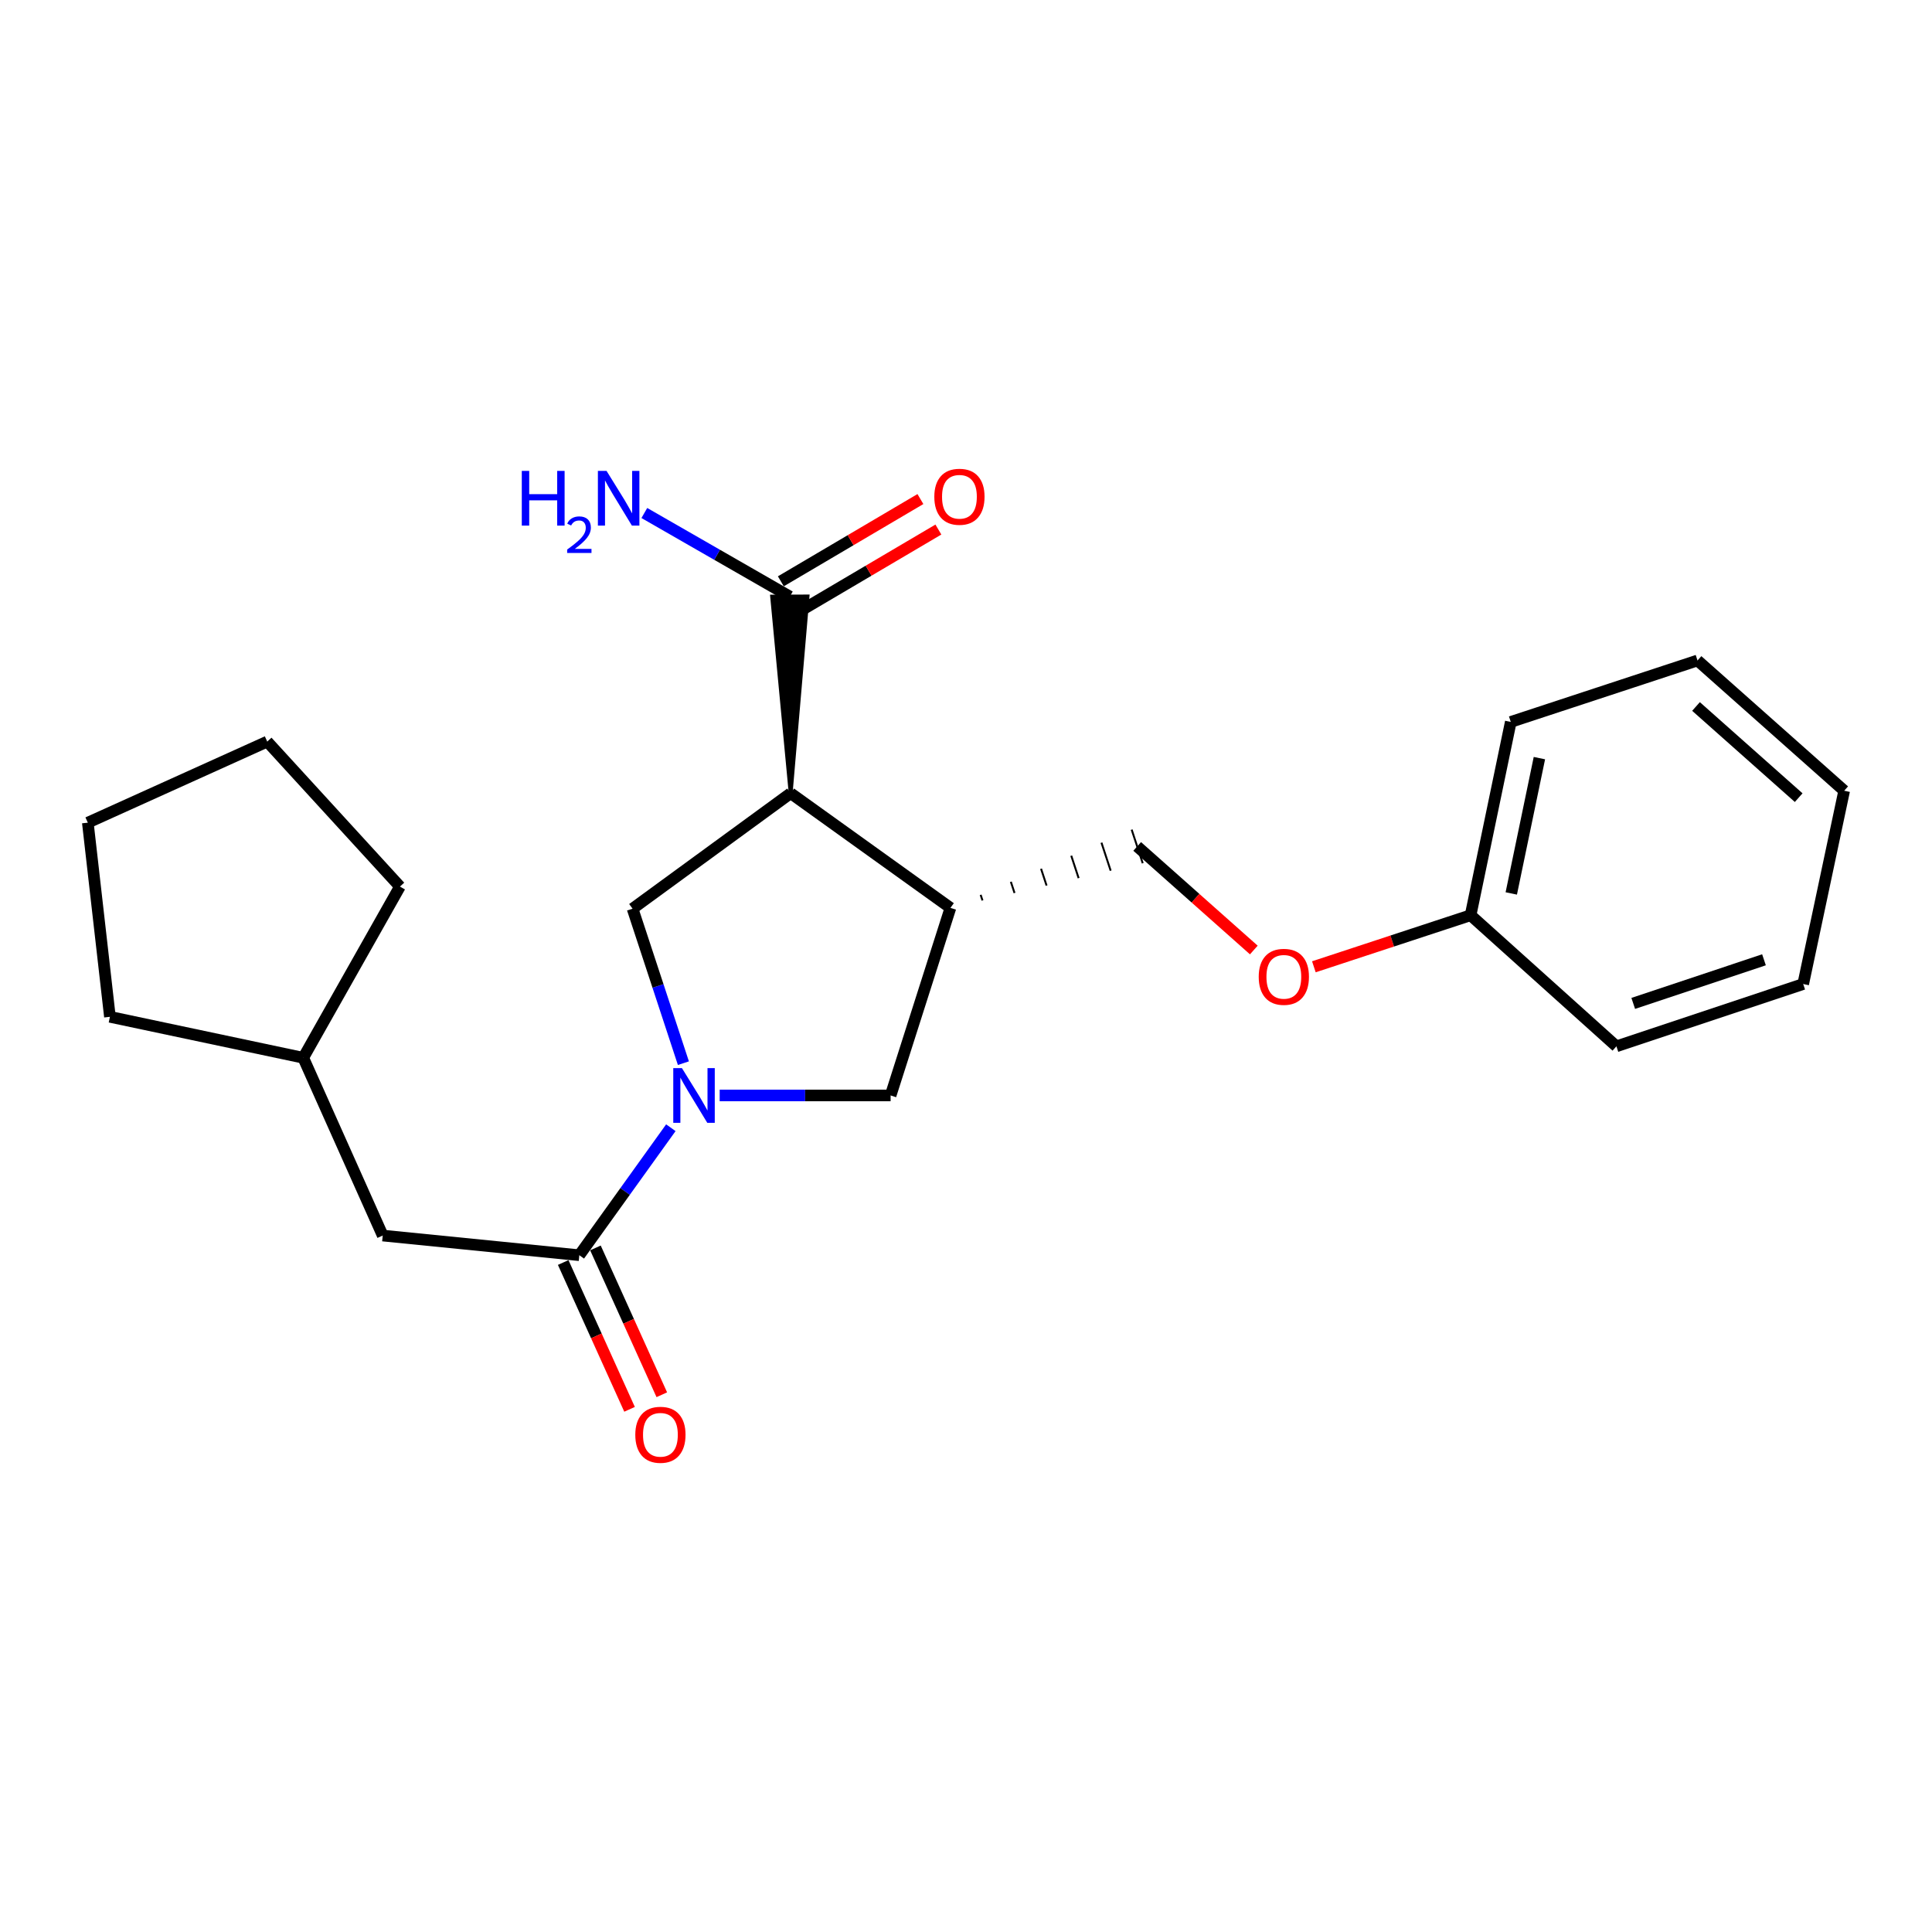 <?xml version='1.0' encoding='iso-8859-1'?>
<svg version='1.1' baseProfile='full'
              xmlns='http://www.w3.org/2000/svg'
                      xmlns:rdkit='http://www.rdkit.org/xml'
                      xmlns:xlink='http://www.w3.org/1999/xlink'
                  xml:space='preserve'
width='1000px' height='1000px' viewBox='0 0 1000 1000'>
<!-- END OF HEADER -->
<rect style='opacity:1.0;fill:#FFFFFF;stroke:none' width='1000' height='1000' x='0' y='0'> </rect>
<path class='bond-1' d='M 353.726,550.299 L 340.572,510.317' style='fill:none;fill-rule:evenodd;stroke:#0000FF;stroke-width:6px;stroke-linecap:butt;stroke-linejoin:miter;stroke-opacity:1' />
<path class='bond-1' d='M 340.572,510.317 L 327.417,470.336' style='fill:none;fill-rule:evenodd;stroke:#000000;stroke-width:6px;stroke-linecap:butt;stroke-linejoin:miter;stroke-opacity:1' />
<path class='bond-2' d='M 347.23,583.708 L 323.543,616.703' style='fill:none;fill-rule:evenodd;stroke:#0000FF;stroke-width:6px;stroke-linecap:butt;stroke-linejoin:miter;stroke-opacity:1' />
<path class='bond-2' d='M 323.543,616.703 L 299.856,649.697' style='fill:none;fill-rule:evenodd;stroke:#000000;stroke-width:6px;stroke-linecap:butt;stroke-linejoin:miter;stroke-opacity:1' />
<path class='bond-5' d='M 372.506,567.003 L 416.742,567.003' style='fill:none;fill-rule:evenodd;stroke:#0000FF;stroke-width:6px;stroke-linecap:butt;stroke-linejoin:miter;stroke-opacity:1' />
<path class='bond-5' d='M 416.742,567.003 L 460.979,567.003' style='fill:none;fill-rule:evenodd;stroke:#000000;stroke-width:6px;stroke-linecap:butt;stroke-linejoin:miter;stroke-opacity:1' />
<path class='bond-0' d='M 409.246,410.572 L 327.417,470.336' style='fill:none;fill-rule:evenodd;stroke:#000000;stroke-width:6px;stroke-linecap:butt;stroke-linejoin:miter;stroke-opacity:1' />
<path class='bond-4' d='M 409.246,410.572 L 417.978,308.737 L 399.658,308.814 Z' style='fill:#000000;fill-rule:evenodd;fill-opacity:1;stroke:#000000;stroke-width:2px;stroke-linecap:butt;stroke-linejoin:miter;stroke-opacity:1;' />
<path class='bond-23' d='M 409.246,410.572 L 491.949,469.918' style='fill:none;fill-rule:evenodd;stroke:#000000;stroke-width:6px;stroke-linecap:butt;stroke-linejoin:miter;stroke-opacity:1' />
<path class='bond-6' d='M 299.856,649.697 L 198.099,639.519' style='fill:none;fill-rule:evenodd;stroke:#000000;stroke-width:6px;stroke-linecap:butt;stroke-linejoin:miter;stroke-opacity:1' />
<path class='bond-8' d='M 291.509,653.47 L 308.683,691.466' style='fill:none;fill-rule:evenodd;stroke:#000000;stroke-width:6px;stroke-linecap:butt;stroke-linejoin:miter;stroke-opacity:1' />
<path class='bond-8' d='M 308.683,691.466 L 325.858,729.463' style='fill:none;fill-rule:evenodd;stroke:#FF0000;stroke-width:6px;stroke-linecap:butt;stroke-linejoin:miter;stroke-opacity:1' />
<path class='bond-8' d='M 308.203,645.924 L 325.377,683.921' style='fill:none;fill-rule:evenodd;stroke:#000000;stroke-width:6px;stroke-linecap:butt;stroke-linejoin:miter;stroke-opacity:1' />
<path class='bond-8' d='M 325.377,683.921 L 342.551,721.918' style='fill:none;fill-rule:evenodd;stroke:#FF0000;stroke-width:6px;stroke-linecap:butt;stroke-linejoin:miter;stroke-opacity:1' />
<path class='bond-3' d='M 491.949,469.918 L 460.979,567.003' style='fill:none;fill-rule:evenodd;stroke:#000000;stroke-width:6px;stroke-linecap:butt;stroke-linejoin:miter;stroke-opacity:1' />
<path class='bond-7' d='M 508.536,466.068 L 507.582,463.167' style='fill:none;fill-rule:evenodd;stroke:#000000;stroke-width:1.0px;stroke-linecap:butt;stroke-linejoin:miter;stroke-opacity:1' />
<path class='bond-7' d='M 525.123,462.217 L 523.214,456.416' style='fill:none;fill-rule:evenodd;stroke:#000000;stroke-width:1.0px;stroke-linecap:butt;stroke-linejoin:miter;stroke-opacity:1' />
<path class='bond-7' d='M 541.71,458.366 L 538.847,449.665' style='fill:none;fill-rule:evenodd;stroke:#000000;stroke-width:1.0px;stroke-linecap:butt;stroke-linejoin:miter;stroke-opacity:1' />
<path class='bond-7' d='M 558.296,454.515 L 554.479,442.914' style='fill:none;fill-rule:evenodd;stroke:#000000;stroke-width:1.0px;stroke-linecap:butt;stroke-linejoin:miter;stroke-opacity:1' />
<path class='bond-7' d='M 574.883,450.665 L 570.111,436.163' style='fill:none;fill-rule:evenodd;stroke:#000000;stroke-width:1.0px;stroke-linecap:butt;stroke-linejoin:miter;stroke-opacity:1' />
<path class='bond-7' d='M 591.47,446.814 L 585.744,429.412' style='fill:none;fill-rule:evenodd;stroke:#000000;stroke-width:1.0px;stroke-linecap:butt;stroke-linejoin:miter;stroke-opacity:1' />
<path class='bond-9' d='M 413.469,316.667 L 449.586,295.381' style='fill:none;fill-rule:evenodd;stroke:#000000;stroke-width:6px;stroke-linecap:butt;stroke-linejoin:miter;stroke-opacity:1' />
<path class='bond-9' d='M 449.586,295.381 L 485.704,274.096' style='fill:none;fill-rule:evenodd;stroke:#FF0000;stroke-width:6px;stroke-linecap:butt;stroke-linejoin:miter;stroke-opacity:1' />
<path class='bond-9' d='M 404.167,300.884 L 440.285,279.598' style='fill:none;fill-rule:evenodd;stroke:#000000;stroke-width:6px;stroke-linecap:butt;stroke-linejoin:miter;stroke-opacity:1' />
<path class='bond-9' d='M 440.285,279.598 L 476.403,258.313' style='fill:none;fill-rule:evenodd;stroke:#FF0000;stroke-width:6px;stroke-linecap:butt;stroke-linejoin:miter;stroke-opacity:1' />
<path class='bond-11' d='M 408.818,308.775 L 371.162,287.153' style='fill:none;fill-rule:evenodd;stroke:#000000;stroke-width:6px;stroke-linecap:butt;stroke-linejoin:miter;stroke-opacity:1' />
<path class='bond-11' d='M 371.162,287.153 L 333.506,265.531' style='fill:none;fill-rule:evenodd;stroke:#0000FF;stroke-width:6px;stroke-linecap:butt;stroke-linejoin:miter;stroke-opacity:1' />
<path class='bond-13' d='M 198.099,639.519 L 156.961,547.503' style='fill:none;fill-rule:evenodd;stroke:#000000;stroke-width:6px;stroke-linecap:butt;stroke-linejoin:miter;stroke-opacity:1' />
<path class='bond-10' d='M 588.607,438.113 L 618.791,464.917' style='fill:none;fill-rule:evenodd;stroke:#000000;stroke-width:6px;stroke-linecap:butt;stroke-linejoin:miter;stroke-opacity:1' />
<path class='bond-10' d='M 618.791,464.917 L 648.974,491.722' style='fill:none;fill-rule:evenodd;stroke:#FF0000;stroke-width:6px;stroke-linecap:butt;stroke-linejoin:miter;stroke-opacity:1' />
<path class='bond-12' d='M 680.056,500.407 L 720.618,487.066' style='fill:none;fill-rule:evenodd;stroke:#FF0000;stroke-width:6px;stroke-linecap:butt;stroke-linejoin:miter;stroke-opacity:1' />
<path class='bond-12' d='M 720.618,487.066 L 761.18,473.725' style='fill:none;fill-rule:evenodd;stroke:#000000;stroke-width:6px;stroke-linecap:butt;stroke-linejoin:miter;stroke-opacity:1' />
<path class='bond-14' d='M 761.18,473.725 L 781.973,373.668' style='fill:none;fill-rule:evenodd;stroke:#000000;stroke-width:6px;stroke-linecap:butt;stroke-linejoin:miter;stroke-opacity:1' />
<path class='bond-14' d='M 782.235,462.444 L 796.79,392.404' style='fill:none;fill-rule:evenodd;stroke:#000000;stroke-width:6px;stroke-linecap:butt;stroke-linejoin:miter;stroke-opacity:1' />
<path class='bond-15' d='M 761.18,473.725 L 836.657,541.579' style='fill:none;fill-rule:evenodd;stroke:#000000;stroke-width:6px;stroke-linecap:butt;stroke-linejoin:miter;stroke-opacity:1' />
<path class='bond-16' d='M 156.961,547.503 L 56.894,526.303' style='fill:none;fill-rule:evenodd;stroke:#000000;stroke-width:6px;stroke-linecap:butt;stroke-linejoin:miter;stroke-opacity:1' />
<path class='bond-17' d='M 156.961,547.503 L 207.005,458.896' style='fill:none;fill-rule:evenodd;stroke:#000000;stroke-width:6px;stroke-linecap:butt;stroke-linejoin:miter;stroke-opacity:1' />
<path class='bond-19' d='M 781.973,373.668 L 878.63,341.863' style='fill:none;fill-rule:evenodd;stroke:#000000;stroke-width:6px;stroke-linecap:butt;stroke-linejoin:miter;stroke-opacity:1' />
<path class='bond-18' d='M 836.657,541.579 L 933.335,509.326' style='fill:none;fill-rule:evenodd;stroke:#000000;stroke-width:6px;stroke-linecap:butt;stroke-linejoin:miter;stroke-opacity:1' />
<path class='bond-18' d='M 845.361,519.363 L 913.036,496.786' style='fill:none;fill-rule:evenodd;stroke:#000000;stroke-width:6px;stroke-linecap:butt;stroke-linejoin:miter;stroke-opacity:1' />
<path class='bond-21' d='M 56.894,526.303 L 45.455,425.808' style='fill:none;fill-rule:evenodd;stroke:#000000;stroke-width:6px;stroke-linecap:butt;stroke-linejoin:miter;stroke-opacity:1' />
<path class='bond-20' d='M 207.005,458.896 L 138.316,383.846' style='fill:none;fill-rule:evenodd;stroke:#000000;stroke-width:6px;stroke-linecap:butt;stroke-linejoin:miter;stroke-opacity:1' />
<path class='bond-22' d='M 933.335,509.326 L 954.545,409.28' style='fill:none;fill-rule:evenodd;stroke:#000000;stroke-width:6px;stroke-linecap:butt;stroke-linejoin:miter;stroke-opacity:1' />
<path class='bond-25' d='M 878.63,341.863 L 954.545,409.28' style='fill:none;fill-rule:evenodd;stroke:#000000;stroke-width:6px;stroke-linecap:butt;stroke-linejoin:miter;stroke-opacity:1' />
<path class='bond-25' d='M 877.853,365.673 L 930.994,412.865' style='fill:none;fill-rule:evenodd;stroke:#000000;stroke-width:6px;stroke-linecap:butt;stroke-linejoin:miter;stroke-opacity:1' />
<path class='bond-24' d='M 138.316,383.846 L 45.455,425.808' style='fill:none;fill-rule:evenodd;stroke:#000000;stroke-width:6px;stroke-linecap:butt;stroke-linejoin:miter;stroke-opacity:1' />
<path  class='atom-0' d='M 352.962 552.843
L 362.242 567.843
Q 363.162 569.323, 364.642 572.003
Q 366.122 574.683, 366.202 574.843
L 366.202 552.843
L 369.962 552.843
L 369.962 581.163
L 366.082 581.163
L 356.122 564.763
Q 354.962 562.843, 353.722 560.643
Q 352.522 558.443, 352.162 557.763
L 352.162 581.163
L 348.482 581.163
L 348.482 552.843
L 352.962 552.843
' fill='#0000FF'/>
<path  class='atom-9' d='M 328.829 742.638
Q 328.829 735.838, 332.189 732.038
Q 335.549 728.238, 341.829 728.238
Q 348.109 728.238, 351.469 732.038
Q 354.829 735.838, 354.829 742.638
Q 354.829 749.518, 351.429 753.438
Q 348.029 757.318, 341.829 757.318
Q 335.589 757.318, 332.189 753.438
Q 328.829 749.558, 328.829 742.638
M 341.829 754.118
Q 346.149 754.118, 348.469 751.238
Q 350.829 748.318, 350.829 742.638
Q 350.829 737.078, 348.469 734.278
Q 346.149 731.438, 341.829 731.438
Q 337.509 731.438, 335.149 734.238
Q 332.829 737.038, 332.829 742.638
Q 332.829 748.358, 335.149 751.238
Q 337.509 754.118, 341.829 754.118
' fill='#FF0000'/>
<path  class='atom-10' d='M 483.601 257.122
Q 483.601 250.322, 486.961 246.522
Q 490.321 242.722, 496.601 242.722
Q 502.881 242.722, 506.241 246.522
Q 509.601 250.322, 509.601 257.122
Q 509.601 264.002, 506.201 267.922
Q 502.801 271.802, 496.601 271.802
Q 490.361 271.802, 486.961 267.922
Q 483.601 264.042, 483.601 257.122
M 496.601 268.602
Q 500.921 268.602, 503.241 265.722
Q 505.601 262.802, 505.601 257.122
Q 505.601 251.562, 503.241 248.762
Q 500.921 245.922, 496.601 245.922
Q 492.281 245.922, 489.921 248.722
Q 487.601 251.522, 487.601 257.122
Q 487.601 262.842, 489.921 265.722
Q 492.281 268.602, 496.601 268.602
' fill='#FF0000'/>
<path  class='atom-11' d='M 651.512 505.6
Q 651.512 498.8, 654.872 495
Q 658.232 491.2, 664.512 491.2
Q 670.792 491.2, 674.152 495
Q 677.512 498.8, 677.512 505.6
Q 677.512 512.48, 674.112 516.4
Q 670.712 520.28, 664.512 520.28
Q 658.272 520.28, 654.872 516.4
Q 651.512 512.52, 651.512 505.6
M 664.512 517.08
Q 668.832 517.08, 671.152 514.2
Q 673.512 511.28, 673.512 505.6
Q 673.512 500.04, 671.152 497.24
Q 668.832 494.4, 664.512 494.4
Q 660.192 494.4, 657.832 497.2
Q 655.512 500, 655.512 505.6
Q 655.512 511.32, 657.832 514.2
Q 660.192 517.08, 664.512 517.08
' fill='#FF0000'/>
<path  class='atom-12' d='M 270.078 243.737
L 273.918 243.737
L 273.918 255.777
L 288.398 255.777
L 288.398 243.737
L 292.238 243.737
L 292.238 272.057
L 288.398 272.057
L 288.398 258.977
L 273.918 258.977
L 273.918 272.057
L 270.078 272.057
L 270.078 243.737
' fill='#0000FF'/>
<path  class='atom-12' d='M 293.611 271.063
Q 294.298 269.294, 295.934 268.318
Q 297.571 267.314, 299.842 267.314
Q 302.666 267.314, 304.25 268.846
Q 305.834 270.377, 305.834 273.096
Q 305.834 275.868, 303.775 278.455
Q 301.742 281.042, 297.518 284.105
L 306.151 284.105
L 306.151 286.217
L 293.558 286.217
L 293.558 284.448
Q 297.043 281.966, 299.102 280.118
Q 301.188 278.27, 302.191 276.607
Q 303.194 274.944, 303.194 273.228
Q 303.194 271.433, 302.297 270.43
Q 301.399 269.426, 299.842 269.426
Q 298.337 269.426, 297.334 270.034
Q 296.33 270.641, 295.618 271.987
L 293.611 271.063
' fill='#0000FF'/>
<path  class='atom-12' d='M 313.951 243.737
L 323.231 258.737
Q 324.151 260.217, 325.631 262.897
Q 327.111 265.577, 327.191 265.737
L 327.191 243.737
L 330.951 243.737
L 330.951 272.057
L 327.071 272.057
L 317.111 255.657
Q 315.951 253.737, 314.711 251.537
Q 313.511 249.337, 313.151 248.657
L 313.151 272.057
L 309.471 272.057
L 309.471 243.737
L 313.951 243.737
' fill='#0000FF'/>
</svg>

